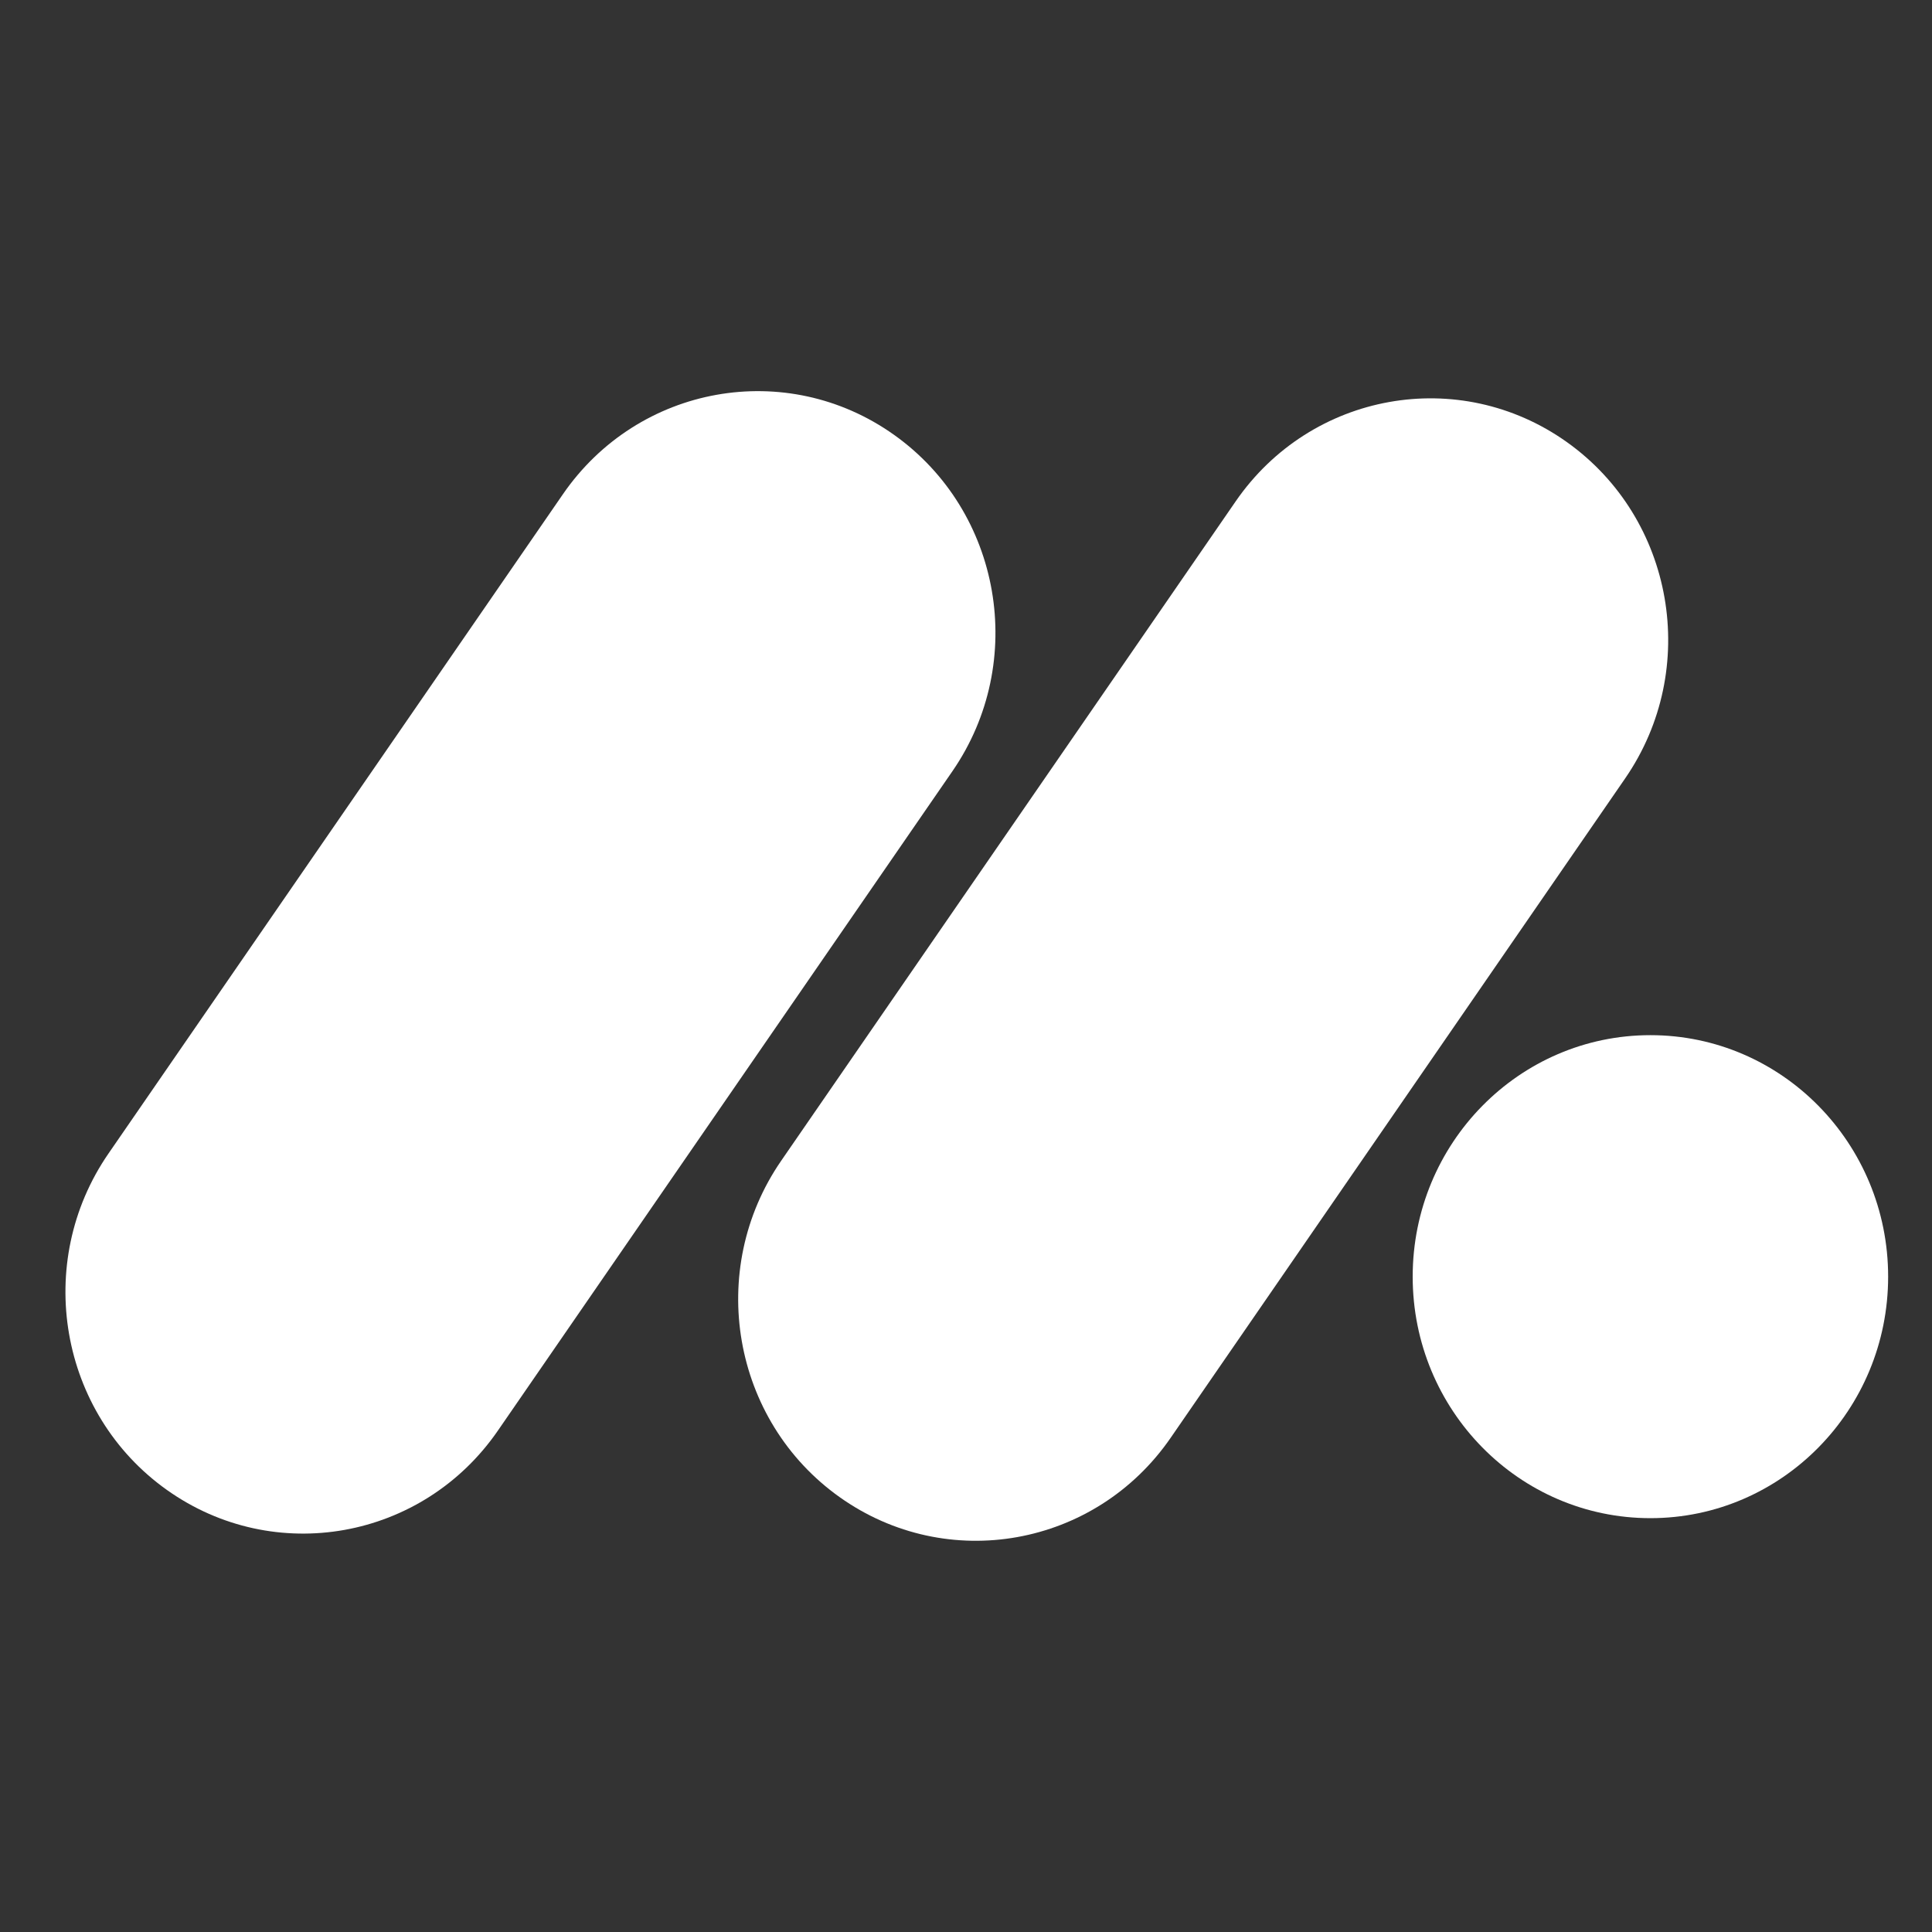 <svg width="64" height="64" viewBox="0 0 64 64" fill="none" xmlns="http://www.w3.org/2000/svg">
<rect x="0" y="0" width="64" height="64" fill="#333333" stroke="none"/>
<path d="M18.649 16.369C21.144 12.75 26.054 11.87 29.617 14.405C33.18 16.939 34.045 21.927 31.551 25.546L16.494 47.39C14 51.01 9.089 51.889 5.527 49.355C1.964 46.821 1.098 41.832 3.593 38.213L18.649 16.369Z" fill="white"/>
<path d="M40.934 16.607C43.429 12.988 48.339 12.109 51.902 14.643C55.465 17.177 56.331 22.165 53.836 25.785L38.78 47.629C36.285 51.248 31.375 52.127 27.812 49.593C24.249 47.059 23.383 42.071 25.878 38.451L40.934 16.607Z" fill="white"/>
<path d="M54.672 50.291C59.021 50.291 62.547 46.709 62.547 42.291C62.547 37.873 59.021 34.291 54.672 34.291C50.322 34.291 46.797 37.873 46.797 42.291C46.797 46.709 50.322 50.291 54.672 50.291Z" fill="white"/>
</svg>

